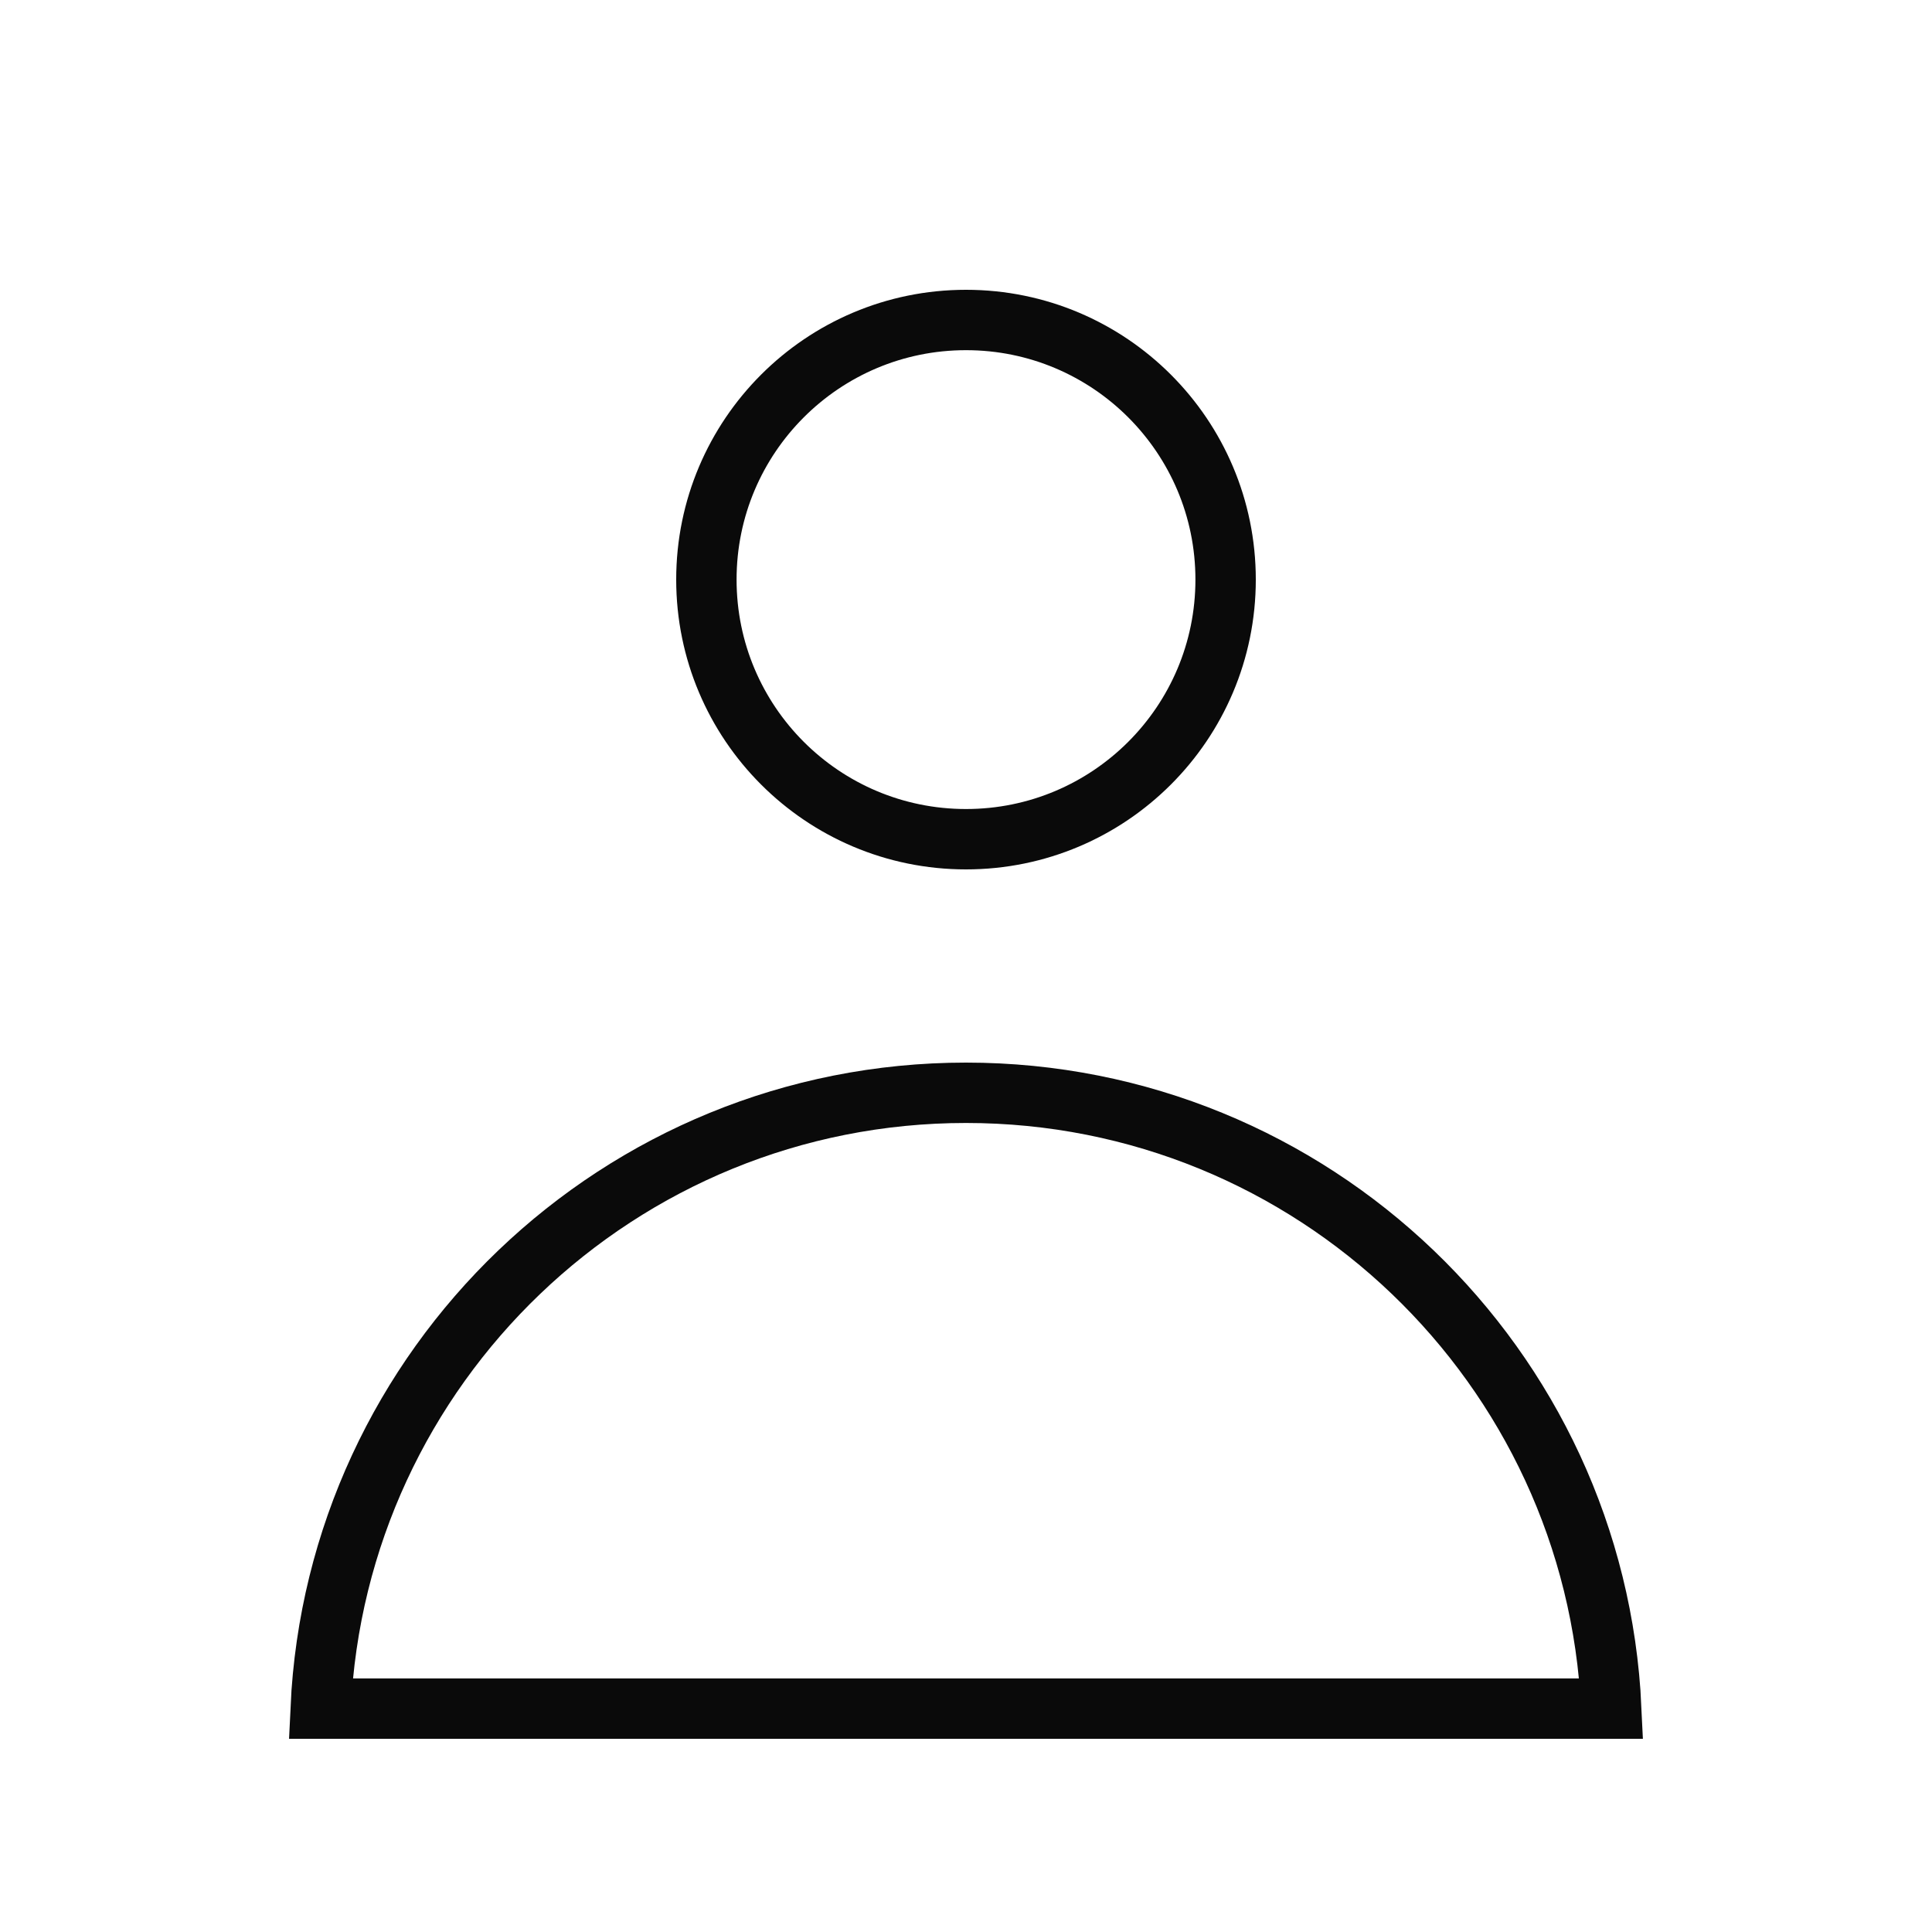 <svg width="32" height="32" viewBox="0 0 32 32" fill="none" xmlns="http://www.w3.org/2000/svg">
<g id="Icon/user">
<path id="Icon" d="M20.3 9.6C20.3 11.975 18.375 13.9 16 13.9C13.625 13.9 11.7 11.975 11.7 9.6C11.7 7.225 13.625 5.3 16 5.3C18.375 5.3 20.3 7.225 20.3 9.6ZM5.311 28.3C5.572 22.623 10.258 18.1 16 18.1C21.742 18.1 26.427 22.623 26.688 28.3H5.311Z" stroke="#0A0A0A"/>
</g>
</svg>
